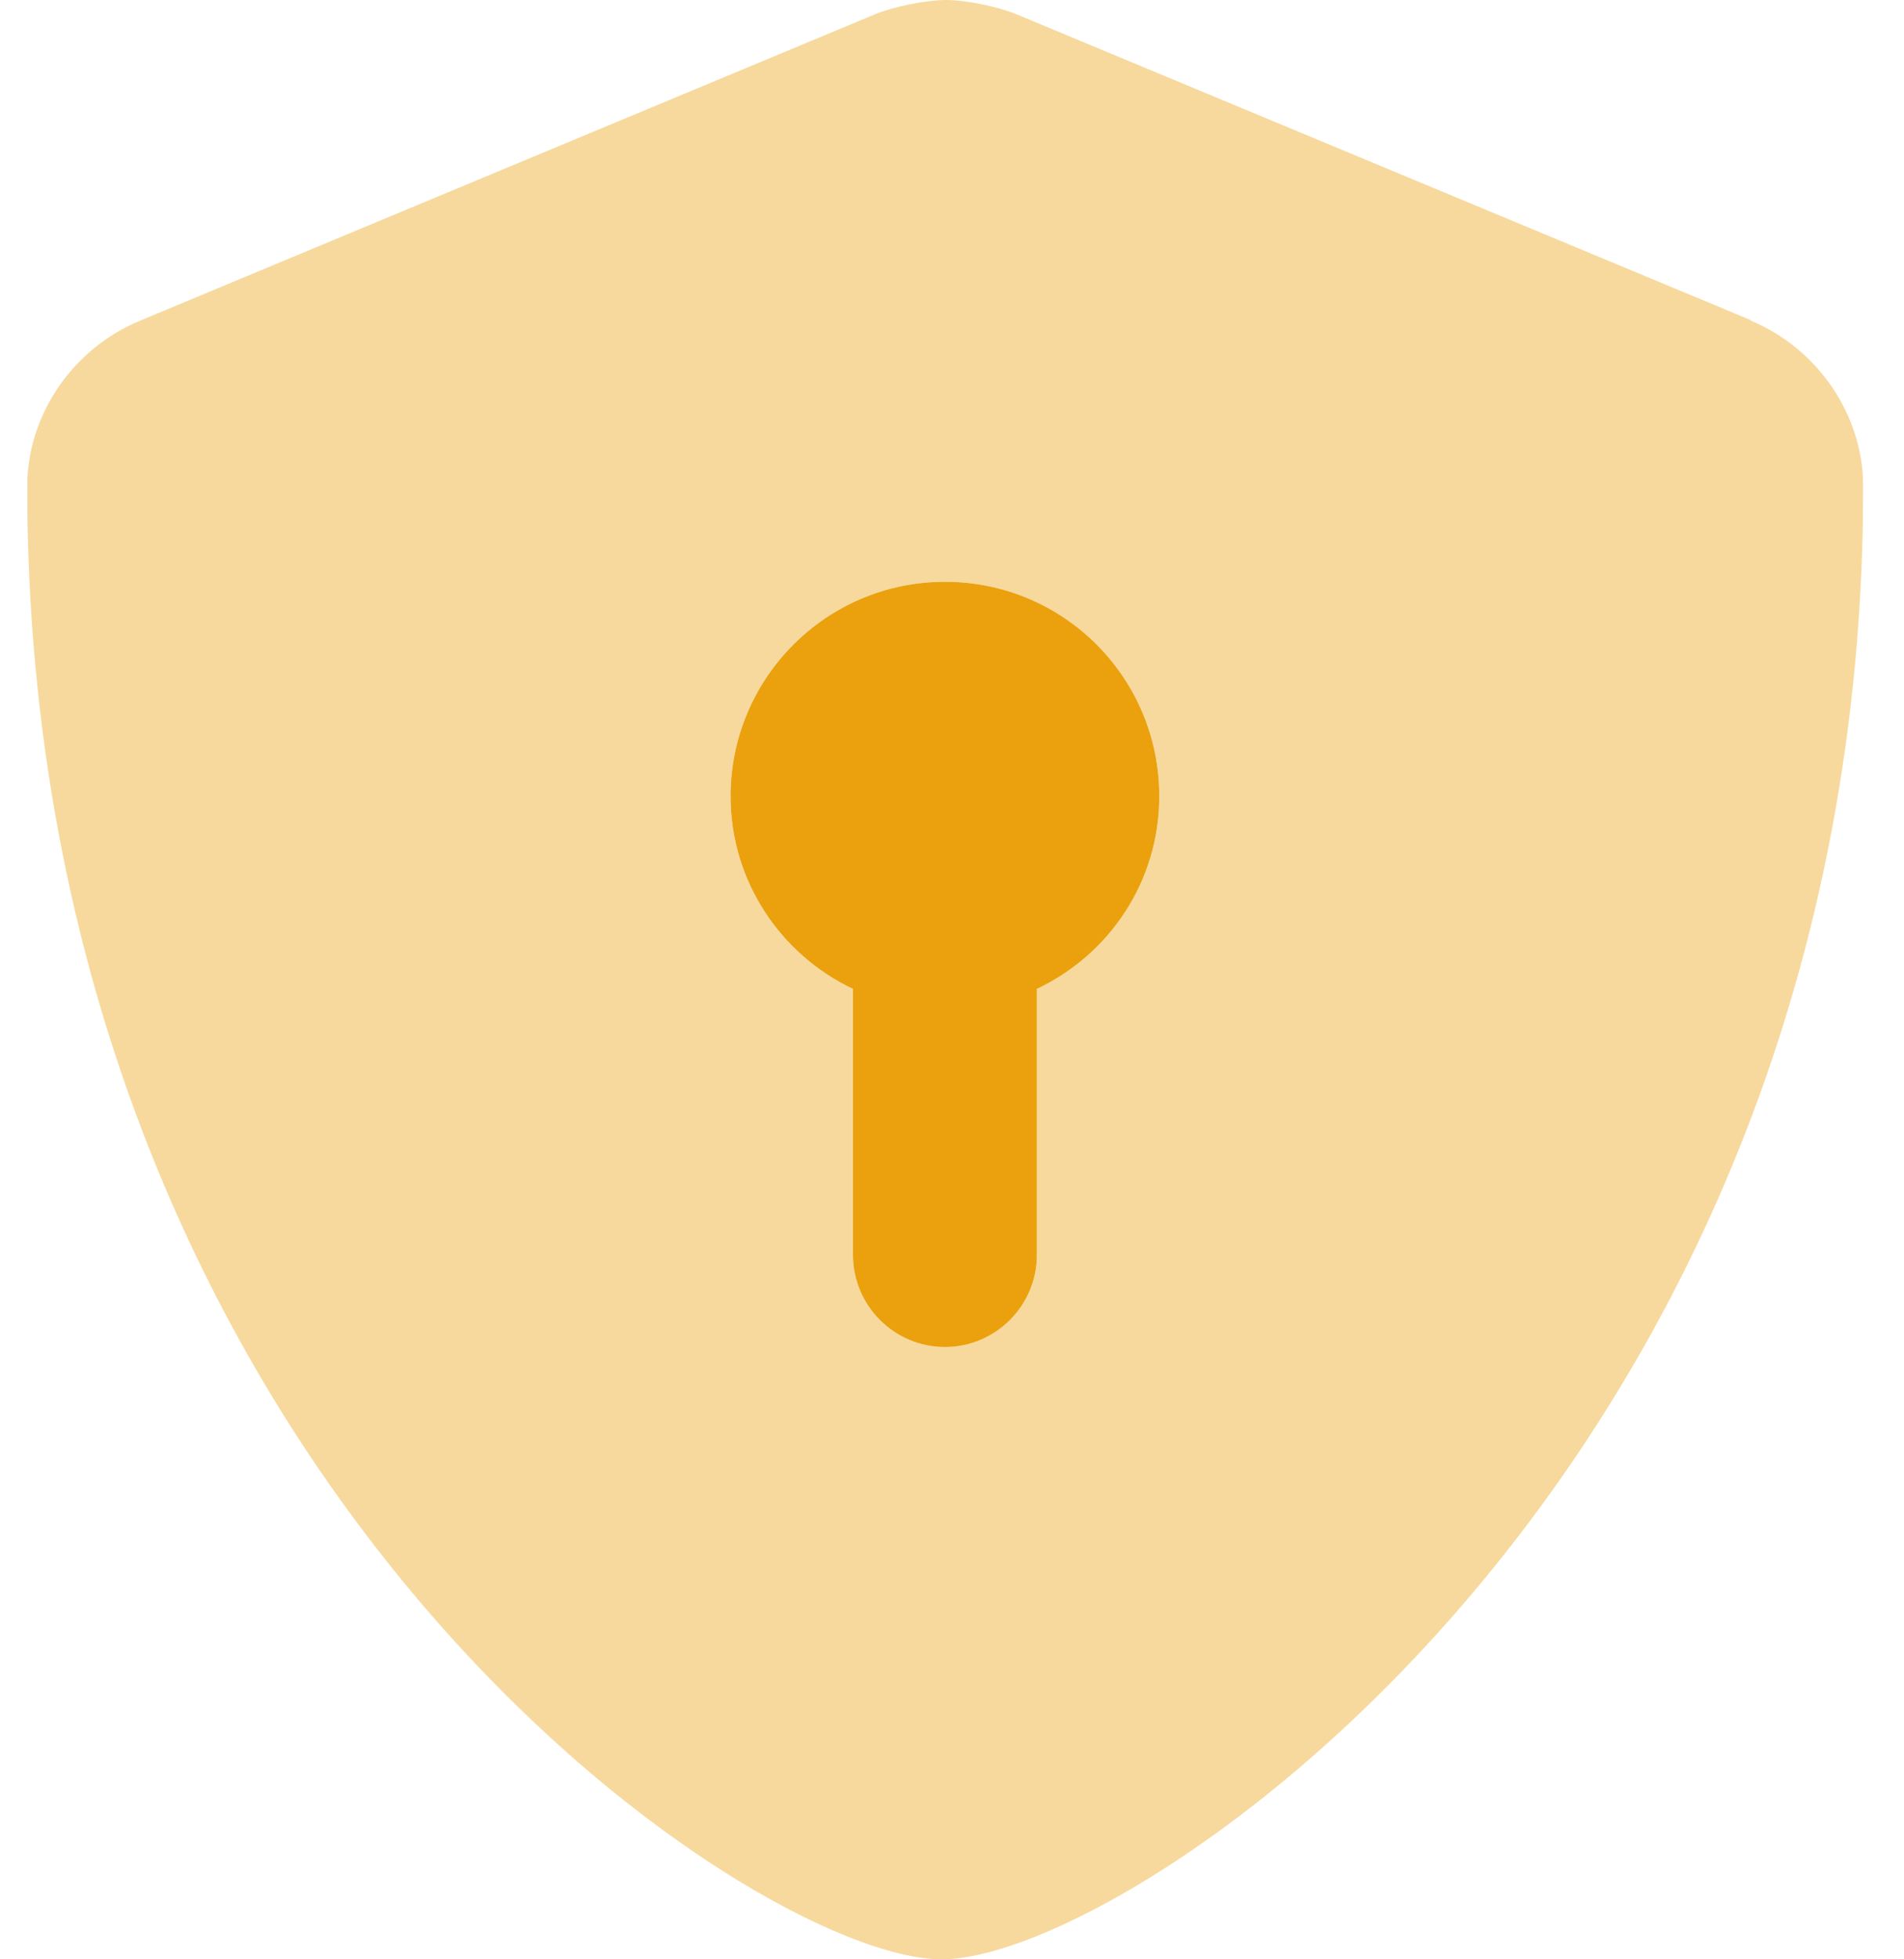 <svg width="35" height="36" viewBox="0 0 35 36" fill="none" xmlns="http://www.w3.org/2000/svg">
<g clip-path="url(#clip0_2283_4328)">
<path d="M19.06 18.17V23.06C19.06 23.99 18.3 24.75 17.37 24.75C16.44 24.75 15.68 23.99 15.68 23.06V18.17C14.35 17.54 13.43 16.19 13.43 14.63C13.43 12.46 15.19 10.69 17.37 10.69C19.55 10.69 21.31 12.45 21.31 14.63C21.31 16.2 20.39 17.54 19.06 18.17Z" fill="#EAA10D"/>
<g opacity="0.4">
<path d="M19.06 18.17V23.06C19.06 23.99 18.3 24.75 17.37 24.75C16.44 24.75 15.68 23.99 15.68 23.06V18.17C14.35 17.54 13.43 16.19 13.43 14.63C13.43 12.46 15.19 10.69 17.37 10.69C19.55 10.69 21.31 12.45 21.31 14.63C21.31 16.2 20.39 17.54 19.06 18.17ZM32.18 5.88L18.68 0.26C18.34 0.12 17.75 0 17.39 0C17.03 0 16.43 0.12 16.09 0.26L2.58 5.89C1.32 6.41 0.5 7.64 0.5 8.94C0.5 27.09 13.8 36 17.31 36C20.82 36 34.25 26.99 34.25 8.94C34.25 7.64 33.43 6.41 32.18 5.89V5.88Z" fill="#EAA10D"/>
</g>
</g>
<defs>
<clipPath id="clip0_2283_4328">
<rect width="33.75" height="36" fill="white" transform="translate(0.5)"/>
</clipPath>
</defs>
</svg>
